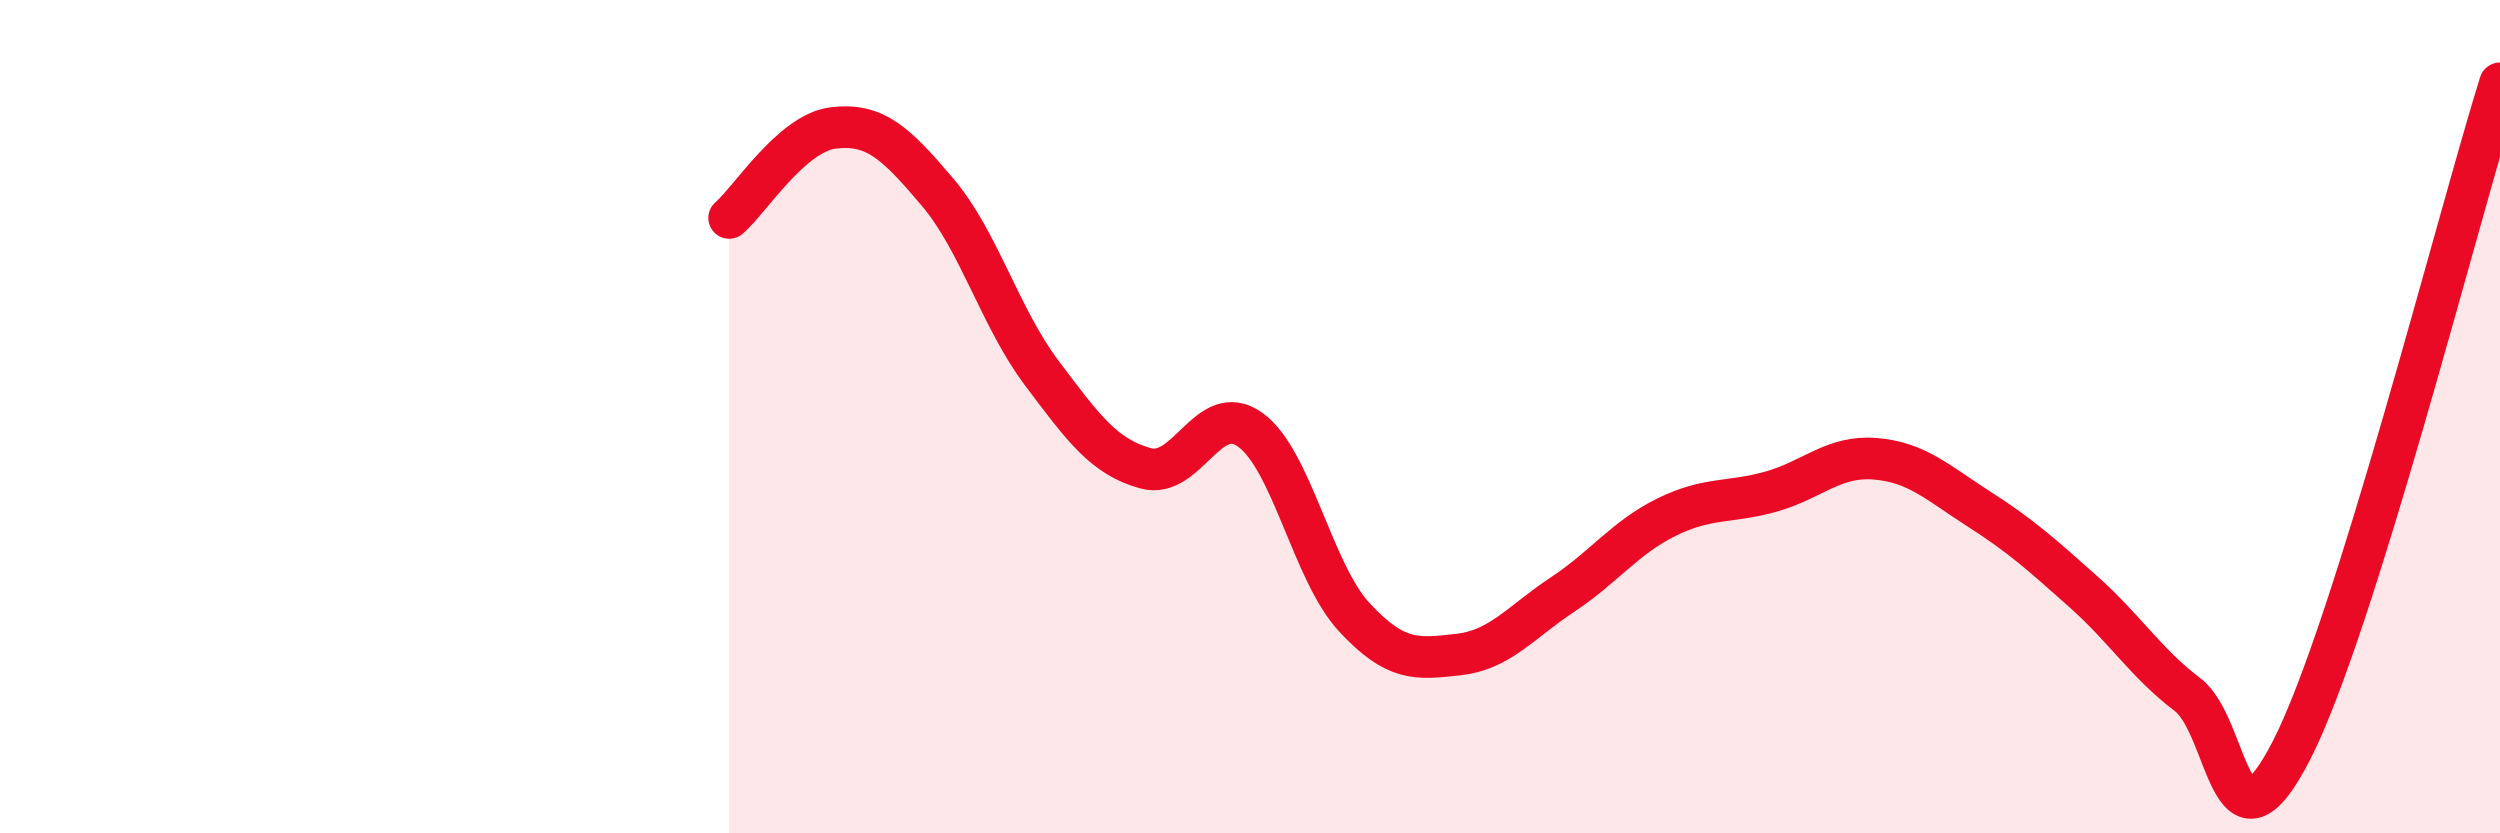 
    <svg width="60" height="20" viewBox="0 0 60 20" xmlns="http://www.w3.org/2000/svg">
      <path
        d="M 17.5,5.23 C 18,4.8 19,3.19 20,3.07 C 21,2.95 21.5,3.43 22.5,4.61 C 23.5,5.79 24,7.62 25,8.95 C 26,10.28 26.5,10.97 27.5,11.24 C 28.5,11.51 29,9.6 30,10.31 C 31,11.02 31.5,13.73 32.5,14.81 C 33.5,15.89 34,15.82 35,15.71 C 36,15.6 36.5,14.93 37.5,14.27 C 38.5,13.61 39,12.9 40,12.41 C 41,11.92 41.5,12.08 42.5,11.8 C 43.5,11.52 44,10.93 45,11.01 C 46,11.09 46.5,11.58 47.5,12.22 C 48.5,12.86 49,13.31 50,14.2 C 51,15.09 51.5,15.91 52.5,16.67 C 53.5,17.43 53.5,20.93 55,18 C 56.5,15.07 59,5.2 60,2L60 20L17.5 20Z"
        fill="#EB0A25"
        opacity="0.1"
        stroke-linecap="round"
        stroke-linejoin="round"
      />
      <path
        d="M 17.5,5.23 C 18,4.8 19,3.19 20,3.07 C 21,2.95 21.5,3.43 22.5,4.61 C 23.5,5.79 24,7.62 25,8.95 C 26,10.28 26.5,10.97 27.5,11.24 C 28.5,11.51 29,9.6 30,10.31 C 31,11.02 31.5,13.73 32.5,14.81 C 33.5,15.89 34,15.82 35,15.71 C 36,15.6 36.5,14.93 37.5,14.27 C 38.5,13.61 39,12.9 40,12.41 C 41,11.92 41.5,12.08 42.5,11.8 C 43.5,11.52 44,10.93 45,11.01 C 46,11.09 46.5,11.58 47.5,12.22 C 48.5,12.86 49,13.31 50,14.2 C 51,15.09 51.5,15.91 52.5,16.67 C 53.5,17.43 53.5,20.93 55,18 C 56.5,15.07 59,5.2 60,2"
        stroke="#EB0A25"
        stroke-width="1"
        fill="none"
        stroke-linecap="round"
        stroke-linejoin="round"
      />
    </svg>
  